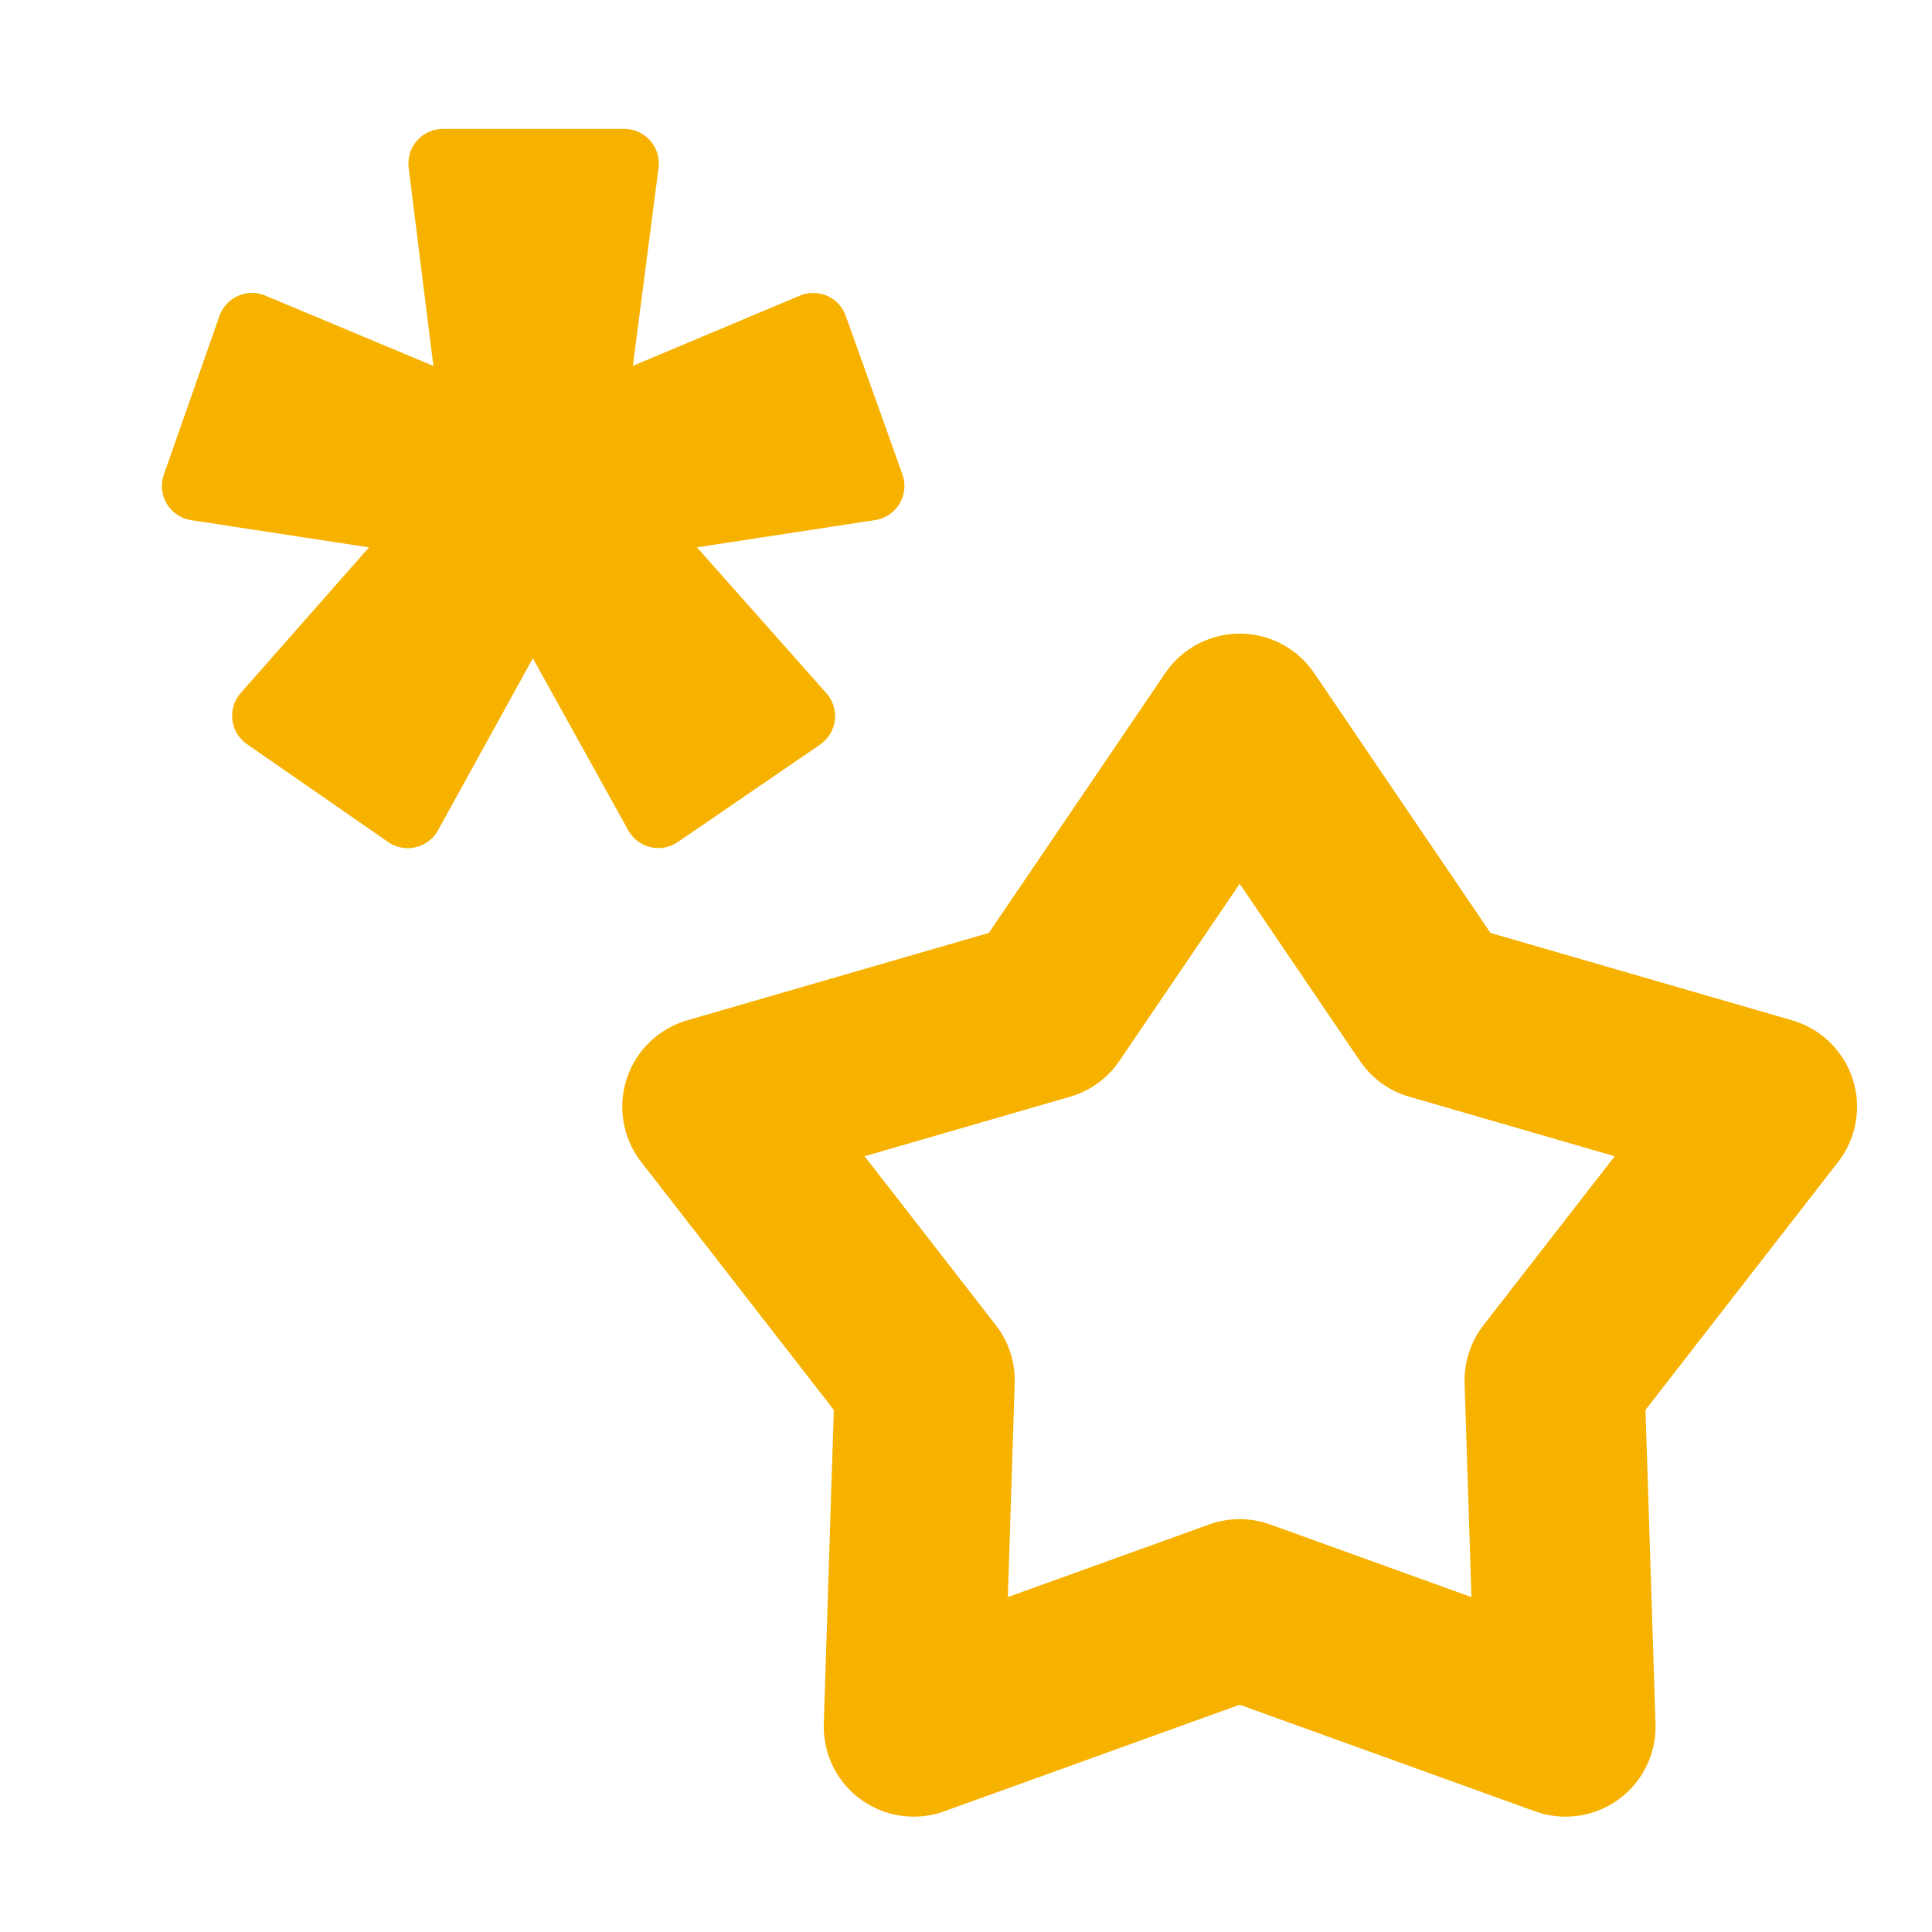 <?xml version="1.0" encoding="UTF-8" standalone="no"?>
<svg
   height="16"
   viewBox="0 0 16 16"
   width="16"
   version="1.1"
   id="svg4"
   sodipodi:docname="ActionReference.svg"
   inkscape:version="1.2.2 (732a01da63, 2022-12-09)"
   xmlns:inkscape="http://www.inkscape.org/namespaces/inkscape"
   xmlns:sodipodi="http://sodipodi.sourceforge.net/DTD/sodipodi-0.dtd"
   xmlns="http://www.w3.org/2000/svg"
   xmlns:svg="http://www.w3.org/2000/svg">
  <defs
     id="defs8" />
  <sodipodi:namedview
     id="namedview6"
     pagecolor="#505050"
     bordercolor="#eeeeee"
     borderopacity="1"
     inkscape:showpageshadow="0"
     inkscape:pageopacity="0"
     inkscape:pagecheckerboard="0"
     inkscape:deskcolor="#505050"
     showgrid="false"
     inkscape:zoom="14.65625"
     inkscape:cx="-3.9914712"
     inkscape:cy="1.7057569"
     inkscape:window-width="1920"
     inkscape:window-height="1017"
     inkscape:window-x="-8"
     inkscape:window-y="-8"
     inkscape:window-maximized="1"
     inkscape:current-layer="svg4" />
  <path
     sodipodi:type="star"
     style="opacity:1;fill:none;stroke:#f7b200;stroke-width:2.569;stroke-linecap:round;stroke-linejoin:round;stroke-dasharray:none;stroke-opacity:1;paint-order:fill markers stroke"
     id="path1741"
     inkscape:flatsided="false"
     sodipodi:sides="5"
     sodipodi:cx="-8.2018356"
     sodipodi:cy="-2.1710742"
     sodipodi:r1="7.9176526"
     sodipodi:r2="4.7268386"
     sodipodi:arg1="-1.5707963"
     sodipodi:arg2="-0.9424778"
     inkscape:rounded="0"
     inkscape:randomized="0"
     d="m -8.202,-10.089 2.778,4.094 4.752,1.377 -3.035,3.907 0.158,4.945 -4.654,-1.679 -4.654,1.679 0.158,-4.945 -3.035,-3.907 4.752,-1.377 z"
     inkscape:transform-center-y="-0.43848625"
     transform="matrix(0.58,0,0,0.58,15.024,11.844)" />
  <g
     aria-label="*"
     id="text23547"
     style="font-weight:bold;font-size:12.684px;font-family:'Malgun Gothic';-inkscape-font-specification:'Malgun Gothic Bold';text-align:center;text-anchor:middle;fill:#f7b200;fill-opacity:1;stroke:none;stroke-width:0.5;stroke-linecap:round;stroke-linejoin:round;paint-order:stroke fill markers"
     transform="matrix(1.144,0,0,1.144,-9.171,-0.622)">
    <g
       id="path23549"
       style="fill:#f7b200;fill-opacity:1;stroke:none">
      <path
         style="color:#000000;-inkscape-font-specification:'Malgun Gothic Bold';fill:#f7b200;fill-opacity:1;stroke:none;stroke-linecap:butt;stroke-linejoin:miter;-inkscape-stroke:none"
         d="m 11.223,1.477 a 0.25,0.25 0 0 0 -0.248,0.281 L 11.154,3.193 9.938,2.684 A 0.25,0.25 0 0 0 9.605,2.832 L 9.203,3.979 A 0.25,0.25 0 0 0 9.4,4.309 L 10.688,4.506 9.758,5.562 a 0.25,0.25 0 0 0 0.047,0.369 L 10.826,6.639 A 0.25,0.25 0 0 0 11.188,6.553 l 0.686,-1.244 0.691,1.246 a 0.25,0.25 0 0 0 0.359,0.084 l 1.029,-0.705 a 0.25,0.25 0 0 0 0.045,-0.373 L 13.062,4.506 14.35,4.309 A 0.25,0.25 0 0 0 14.549,3.977 L 14.139,2.83 A 0.25,0.25 0 0 0 13.807,2.684 l -1.209,0.508 0.186,-1.434 a 0.25,0.25 0 0 0 -0.248,-0.281 z m 0.283,0.5 H 12.25 l -0.205,1.582 a 0.25,0.25 0 0 0 0.346,0.262 l 1.365,-0.574 0.219,0.613 -1.439,0.221 a 0.25,0.25 0 0 0 -0.15,0.412 l 1.051,1.189 -0.568,0.389 -0.775,-1.4 a 0.25,0.25 0 0 0 -0.439,0.002 L 10.883,6.07 10.318,5.682 11.367,4.492 A 0.25,0.25 0 0 0 11.217,4.08 L 9.773,3.859 9.988,3.248 11.361,3.82 a 0.25,0.25 0 0 0 0.344,-0.262 z"
         id="path23554" />
      <path
         style="color:#000000;-inkscape-font-specification:'Malgun Gothic Bold';fill:#f7b200;fill-opacity:1;stroke:none;stroke-linecap:butt;stroke-linejoin:miter;-inkscape-stroke:none"
         d="M 14.313,4.061 12.572,4.327 13.811,5.727 12.783,6.433 11.872,4.792 10.968,6.433 9.946,5.727 11.179,4.327 9.438,4.061 9.841,2.915 11.457,3.59 11.222,1.726 h 1.313 l -0.242,1.864 1.61,-0.675 z"
         id="path23556" />
    </g>
  </g>
</svg>
